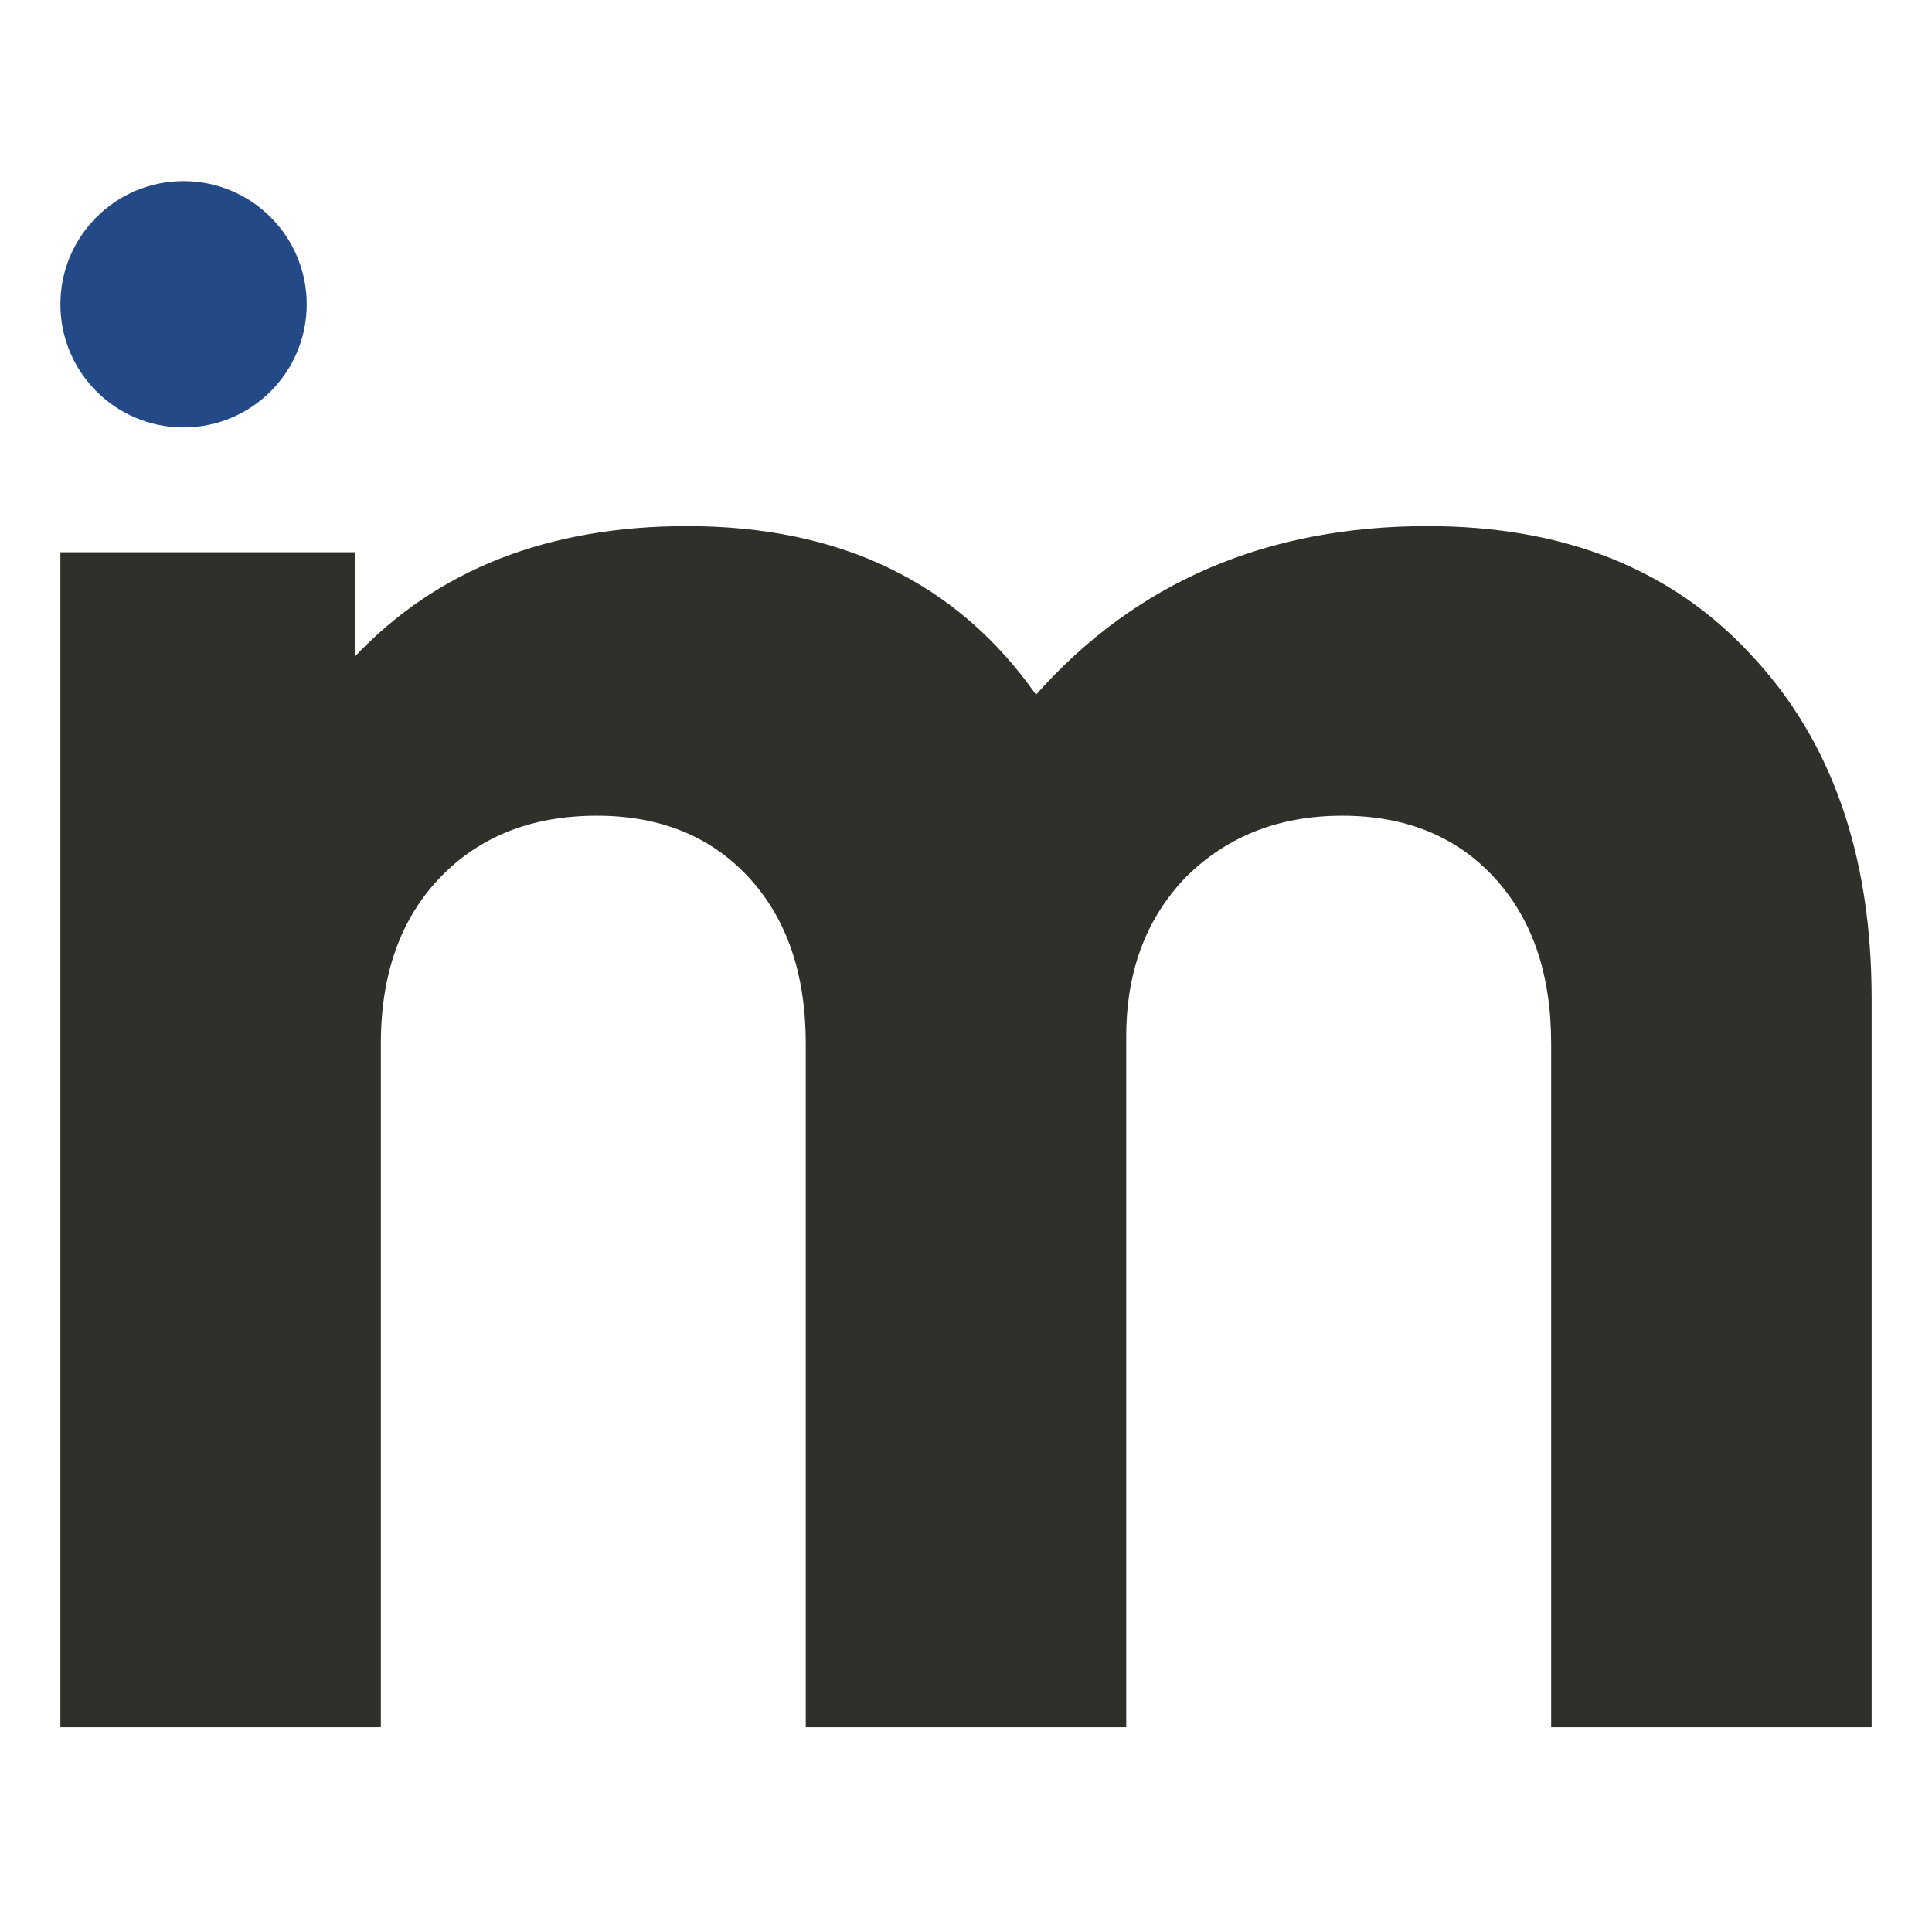 <?xml version="1.0" encoding="UTF-8"?> <svg xmlns="http://www.w3.org/2000/svg" width="32" height="32" viewBox="0 0 32 32" fill="none"><path d="M31 16.539V28.609H25.692V17.286C25.692 16.132 25.378 15.215 24.748 14.533C24.119 13.852 23.28 13.511 22.232 13.511C21.183 13.511 20.319 13.852 19.637 14.533C18.982 15.215 18.654 16.093 18.654 17.168V28.609H13.346V17.286C13.346 16.132 13.031 15.215 12.402 14.533C11.773 13.852 10.934 13.511 9.886 13.511C8.811 13.511 7.946 13.852 7.291 14.533C6.636 15.215 6.308 16.132 6.308 17.286V28.609H1V9.147H5.875V10.877C7.239 9.435 9.073 8.714 11.38 8.714C13.923 8.714 15.849 9.645 17.16 11.506C18.811 9.645 20.974 8.714 23.647 8.714C25.902 8.714 27.684 9.422 28.995 10.837C30.332 12.253 31 14.153 31 16.539Z" fill="#2D312A"></path><circle cx="3.04" cy="5.04" r="2.04" fill="#234987"></circle></svg> 